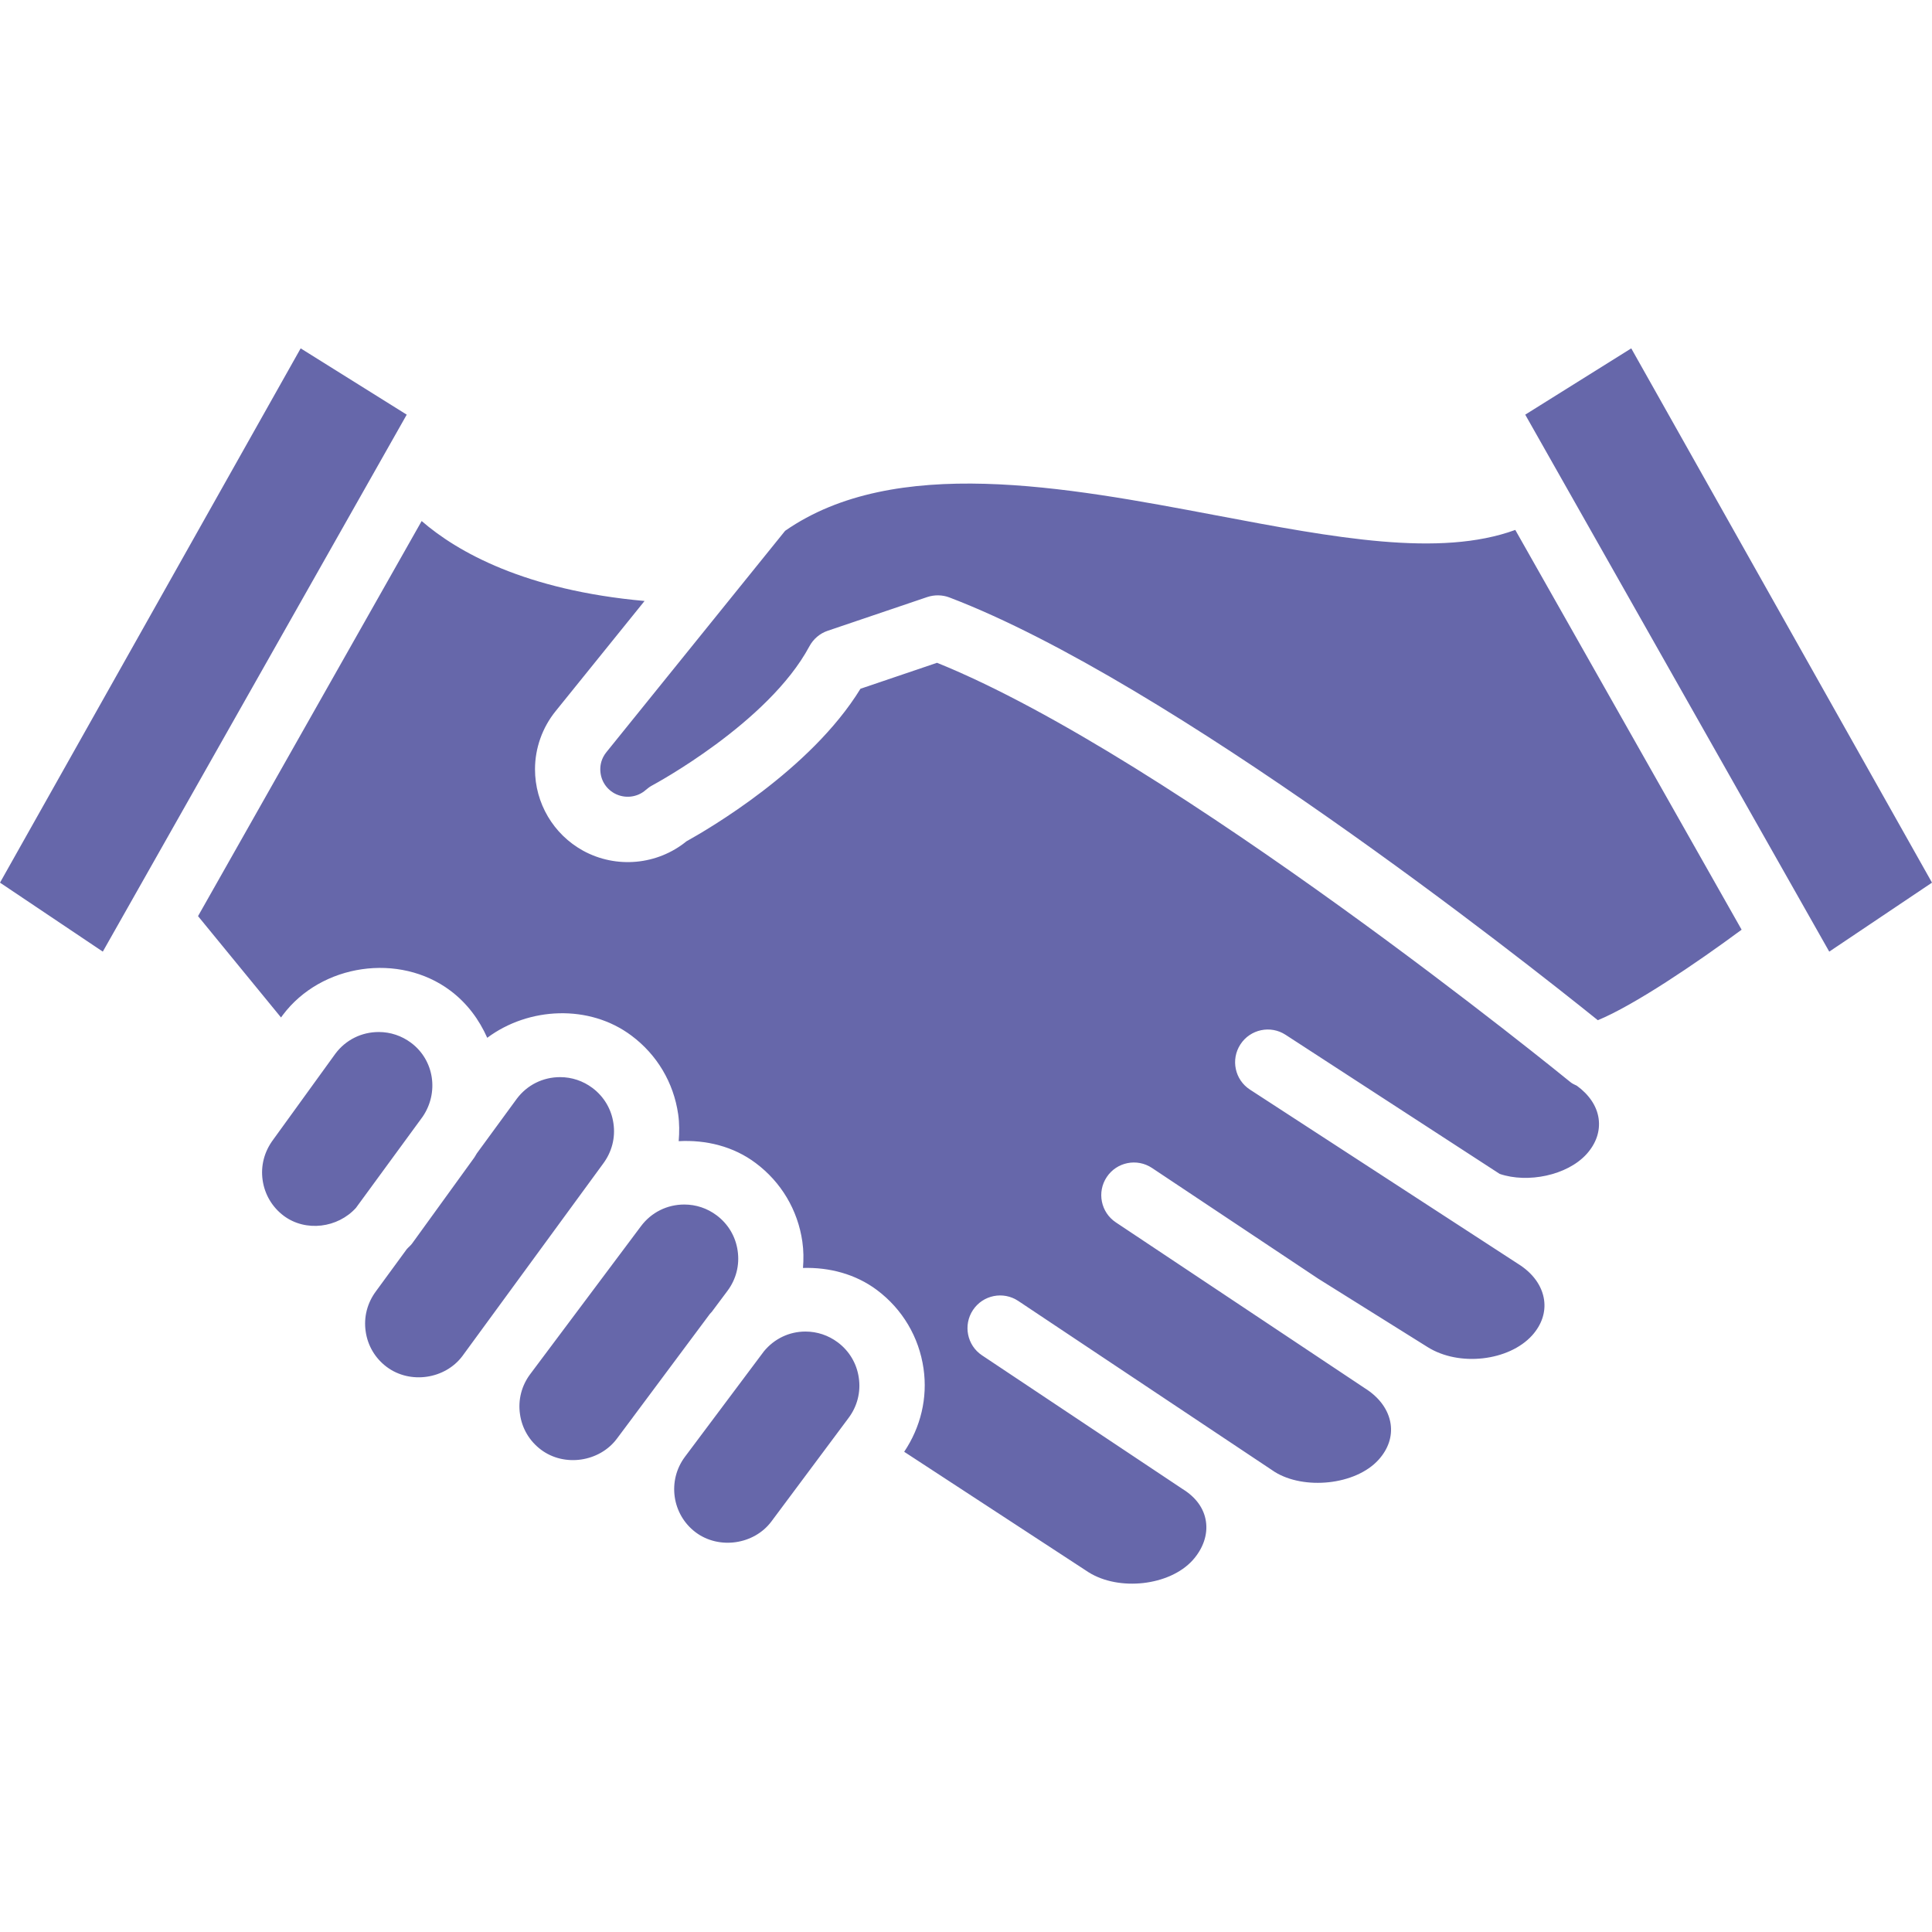 <svg xmlns="http://www.w3.org/2000/svg" enable-background="new 0 0 48 48" viewBox="0 0 48 48" id="Partnership"><path d="M2.554,23.643L0,21.929L7.47,8.655l2.635,1.647L2.554,23.643z M6.525,29.321c-0.051-0.354,0.039-0.707,0.262-1.006
		l1.546-2.137c0.256-0.342,0.648-0.538,1.077-0.538c0.291,0,0.568,0.093,0.803,0.268c0.576,0.431,0.696,1.237,0.288,1.836
		l-1.658,2.266c-0.45,0.497-1.246,0.605-1.794,0.196C6.762,29.99,6.576,29.676,6.525,29.321z M9.608,33.961
		c-0.287-0.215-0.473-0.528-0.523-0.883c-0.052-0.354,0.039-0.708,0.259-1.002l0.761-1.04c0.042-0.049,0.093-0.087,0.132-0.139
		l1.547-2.138c0.024-0.032,0.038-0.068,0.06-0.1l0.995-1.36c0.256-0.342,0.648-0.538,1.076-0.538c0.291,0,0.569,0.093,0.803,0.268
		c0.287,0.215,0.473,0.528,0.523,0.883c0.052,0.354-0.039,0.708-0.259,1.002l-3.495,4.778C11.056,34.266,10.188,34.395,9.608,33.961
		z M13.442,36.018c-0.287-0.215-0.473-0.528-0.523-0.883c-0.052-0.354,0.039-0.708,0.254-0.995l2.752-3.676
		c0.256-0.342,0.648-0.538,1.076-0.538c0.291,0,0.569,0.093,0.803,0.268c0.287,0.215,0.473,0.528,0.523,0.883
		c0.052,0.354-0.039,0.708-0.254,0.995l-0.391,0.523c-0.015,0.018-0.033,0.032-0.047,0.051l-1.917,2.573
		c0,0.001-0.001,0.001-0.001,0.002l-0.394,0.527C14.89,36.323,14.02,36.452,13.442,36.018z M19.164,37.802
		c-0.431,0.575-1.3,0.701-1.878,0.27c-0.592-0.443-0.712-1.285-0.269-1.878l1.964-2.623c0.256-0.309,0.624-0.489,1.03-0.489
		c0.291,0,0.568,0.093,0.803,0.268c0.287,0.215,0.473,0.528,0.523,0.883c0.052,0.354-0.039,0.708-0.255,0.996L19.164,37.802z
		 M39.419,28.672c-0.485,0.536-1.47,0.728-2.157,0.494c-0.001,0-0.002,0-0.003-0.001l-5.318-3.455
		c-0.376-0.246-0.879-0.138-1.123,0.237c-0.245,0.376-0.14,0.879,0.237,1.124l6.662,4.33c0.367,0.228,0.595,0.545,0.645,0.893
		c0.044,0.312-0.059,0.618-0.297,0.884c-0.578,0.637-1.812,0.782-2.596,0.29l-2.717-1.699l-4.129-2.75
		c-0.374-0.25-0.878-0.149-1.126,0.224c-0.249,0.373-0.148,0.877,0.225,1.126l4.144,2.76c0,0,0,0,0.001,0.001l0.005,0.003
		l2.034,1.355c0.366,0.228,0.594,0.545,0.644,0.892c0.044,0.312-0.059,0.619-0.298,0.885c-0.575,0.638-1.861,0.756-2.585,0.302
		l-6.368-4.245c-0.374-0.25-0.878-0.148-1.126,0.225s-0.148,0.878,0.225,1.126l4.984,3.322c0.331,0.204,0.532,0.482,0.579,0.805
		c0.049,0.33-0.07,0.674-0.331,0.965c-0.58,0.638-1.831,0.769-2.582,0.299l-4.584-2.995c0.409-0.61,0.586-1.335,0.481-2.067
		c-0.113-0.785-0.525-1.478-1.158-1.952c-0.533-0.399-1.187-0.567-1.837-0.548c0.017-0.216,0.016-0.435-0.016-0.654
		c-0.113-0.785-0.525-1.478-1.159-1.952c-0.553-0.416-1.238-0.581-1.913-0.544c0.018-0.221,0.019-0.444-0.013-0.669
		c-0.113-0.785-0.525-1.478-1.159-1.952c-1.045-0.785-2.554-0.716-3.585,0.053c-0.199-0.449-0.499-0.86-0.919-1.174
		c-1.264-0.946-3.202-0.669-4.16,0.608l-0.044,0.061L4.92,22.761l5.556-9.816c0.884,0.766,2.568,1.72,5.538,1.986l-2.207,2.734
		c-0.332,0.409-0.515,0.923-0.515,1.447c0,0.842,0.457,1.617,1.196,2.024c0.825,0.451,1.844,0.355,2.567-0.234
		c0.502-0.278,3.083-1.767,4.323-3.79l1.902-0.645c5.856,2.363,15.637,10.336,15.737,10.418c0.048,0.04,0.105,0.063,0.16,0.09
		c0.302,0.22,0.496,0.503,0.54,0.813C39.761,28.101,39.657,28.407,39.419,28.672z M39.698,25.347
		c-1.872-1.506-10.601-8.402-16.109-10.503c-0.176-0.067-0.37-0.07-0.55-0.011l-2.474,0.838c-0.196,0.066-0.358,0.205-0.456,0.387
		c-1.021,1.907-3.871,3.437-3.899,3.452c-0.058,0.031-0.112,0.069-0.161,0.112c-0.213,0.192-0.528,0.228-0.783,0.089
		c-0.22-0.122-0.352-0.346-0.352-0.6c0-0.108,0.026-0.269,0.153-0.425l4.439-5.498c2.722-1.893,6.961-1.093,10.704-0.385
		c2.953,0.559,5.554,1.05,7.437,0.363l5.623,9.932C42.123,23.947,40.598,24.975,39.698,25.347z M45.447,23.643l-7.553-13.341
		l2.634-1.647L48,21.929L45.447,23.643z" fill="#6667aa" class="color000000 svgShape"></path></svg>